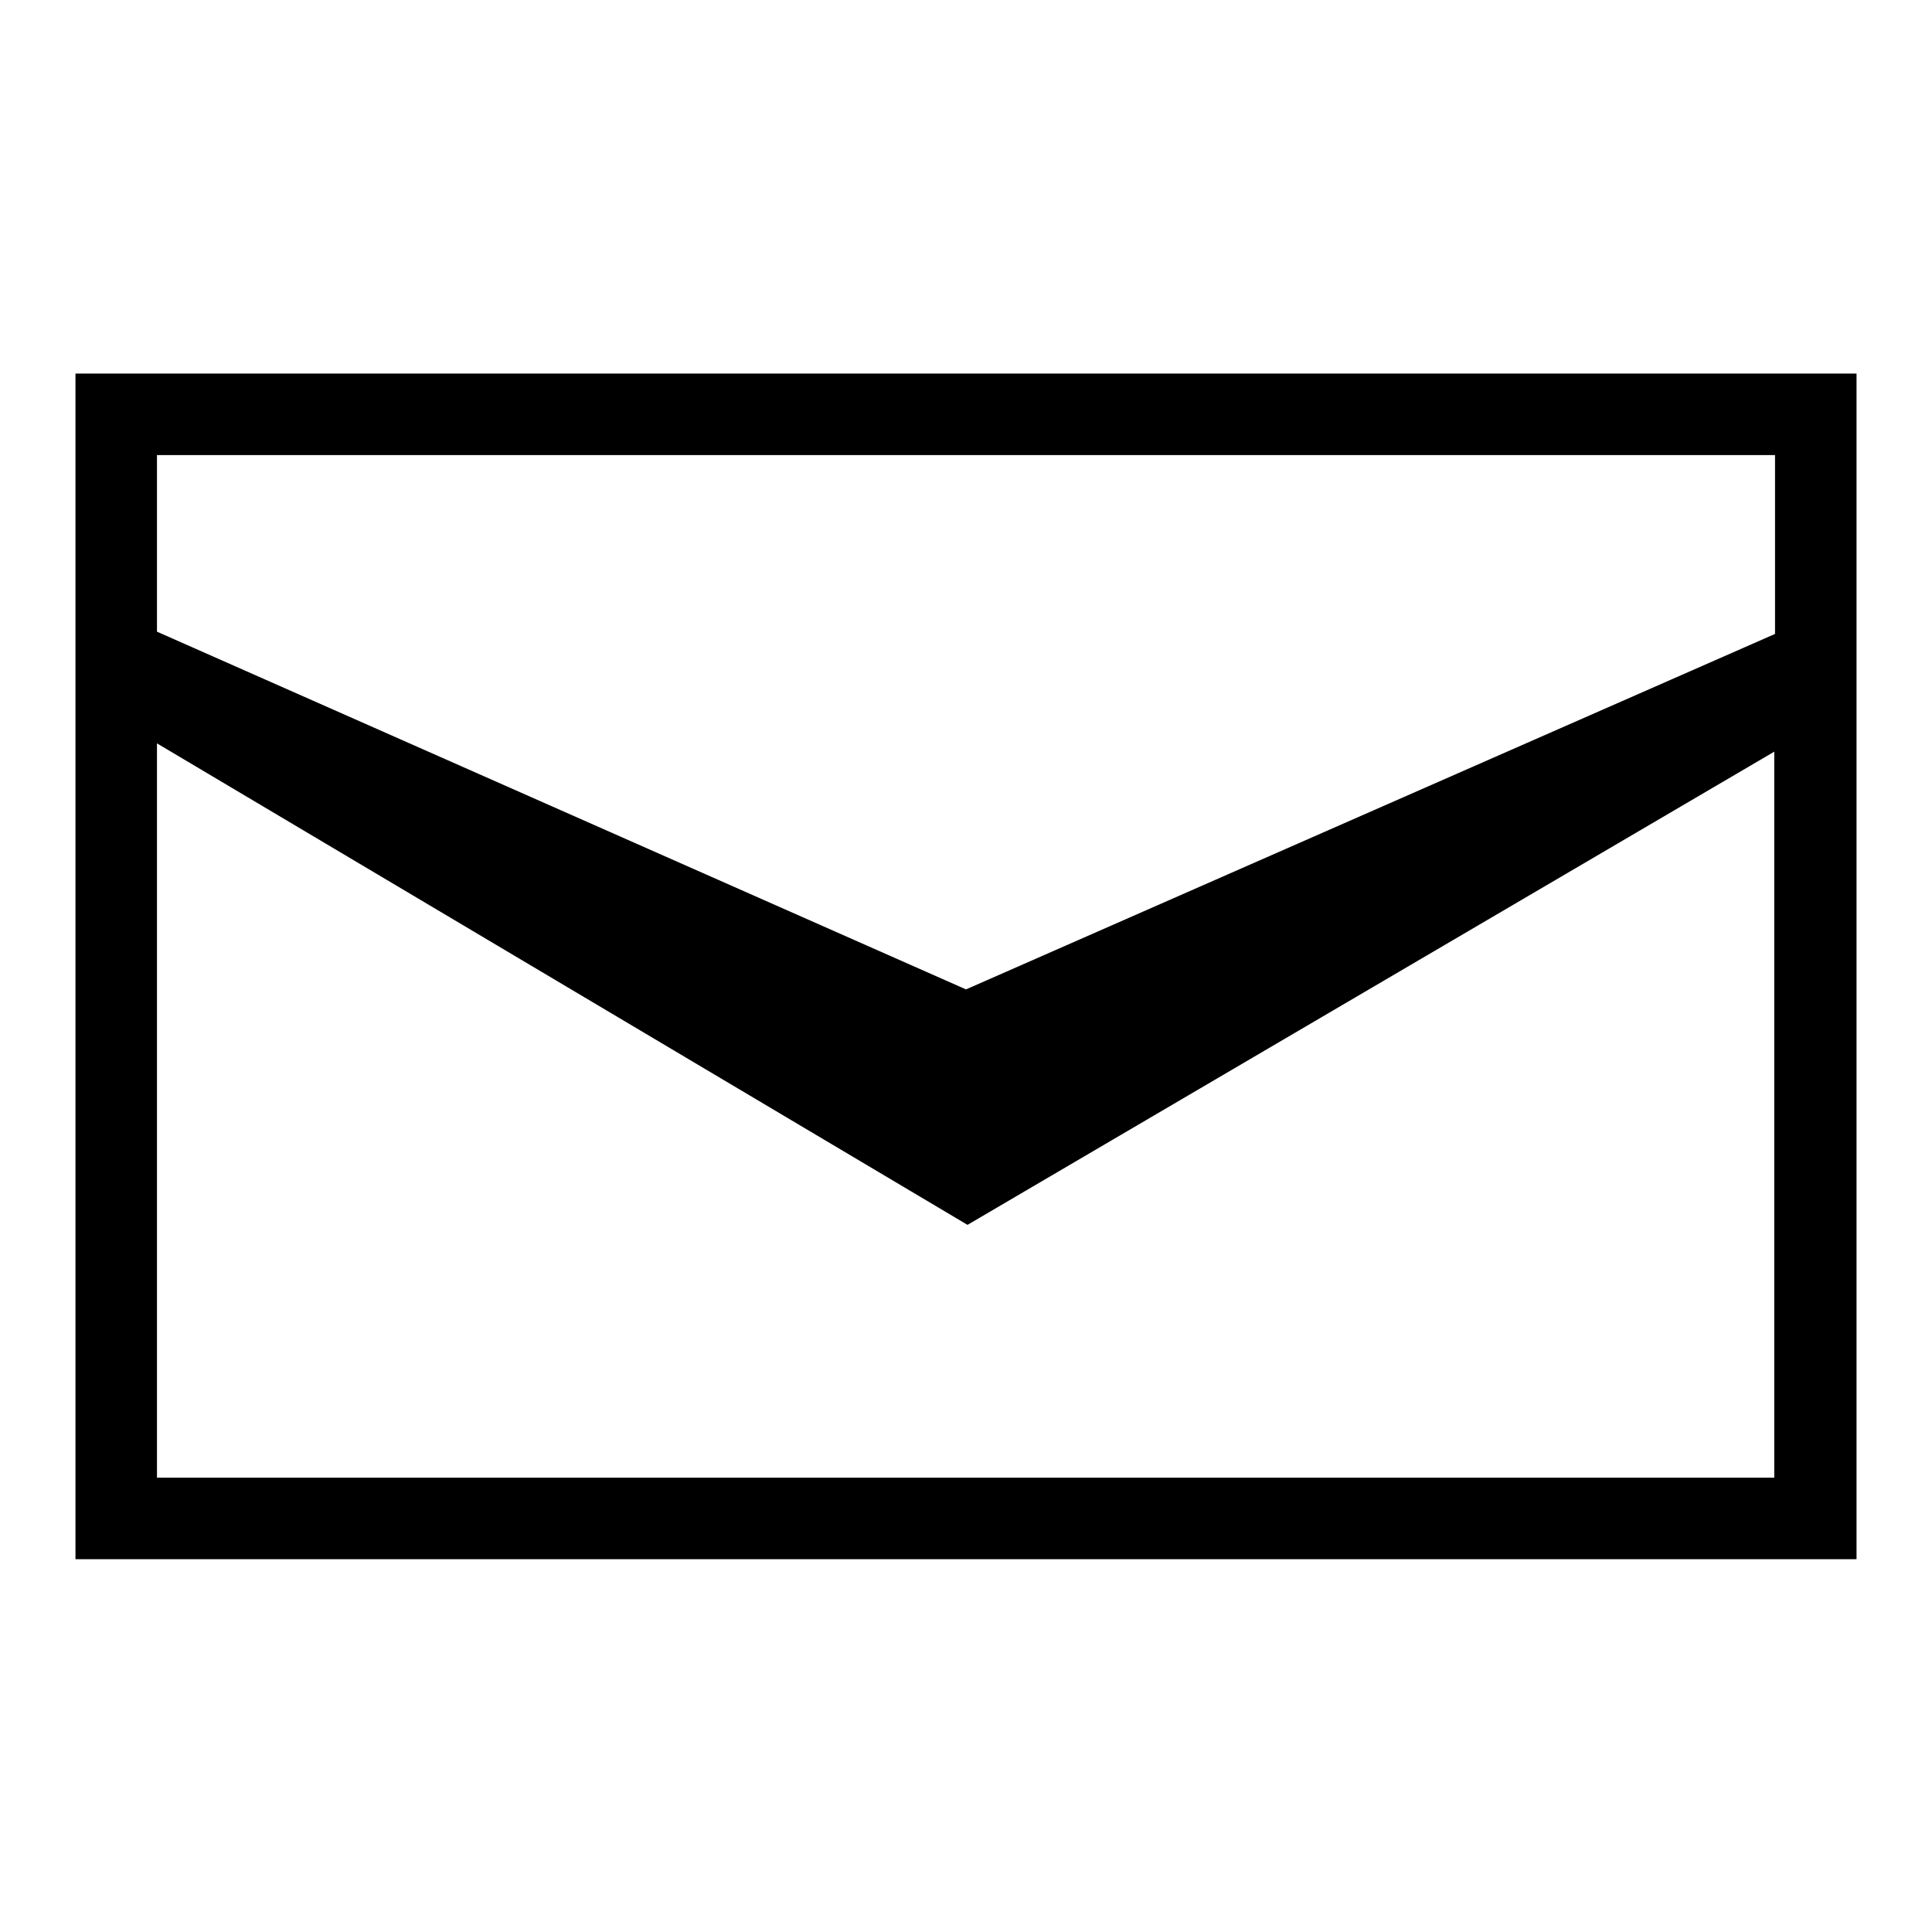 <?xml version="1.0" encoding="utf-8"?>
<!-- Svg Vector Icons : http://www.onlinewebfonts.com/icon -->
<!DOCTYPE svg PUBLIC "-//W3C//DTD SVG 1.1//EN" "http://www.w3.org/Graphics/SVG/1.1/DTD/svg11.dtd">
<svg version="1.1" xmlns="http://www.w3.org/2000/svg" xmlns:xlink="http://www.w3.org/1999/xlink" x="0px" y="0px" viewBox="0 0 256 256" enable-background="new 0 0 256 256" xml:space="preserve">
<g><g><path fill="#000000" d="M10,49.5v157.1h236V49.5H10z M235.2,60.3V84L128,131.1L20.8,83.7V60.3H235.2z M20.8,195.7V98.5l107.4,63.8l106.9-62.7v96.2H20.8L20.8,195.7z"/></g></g>
</svg>